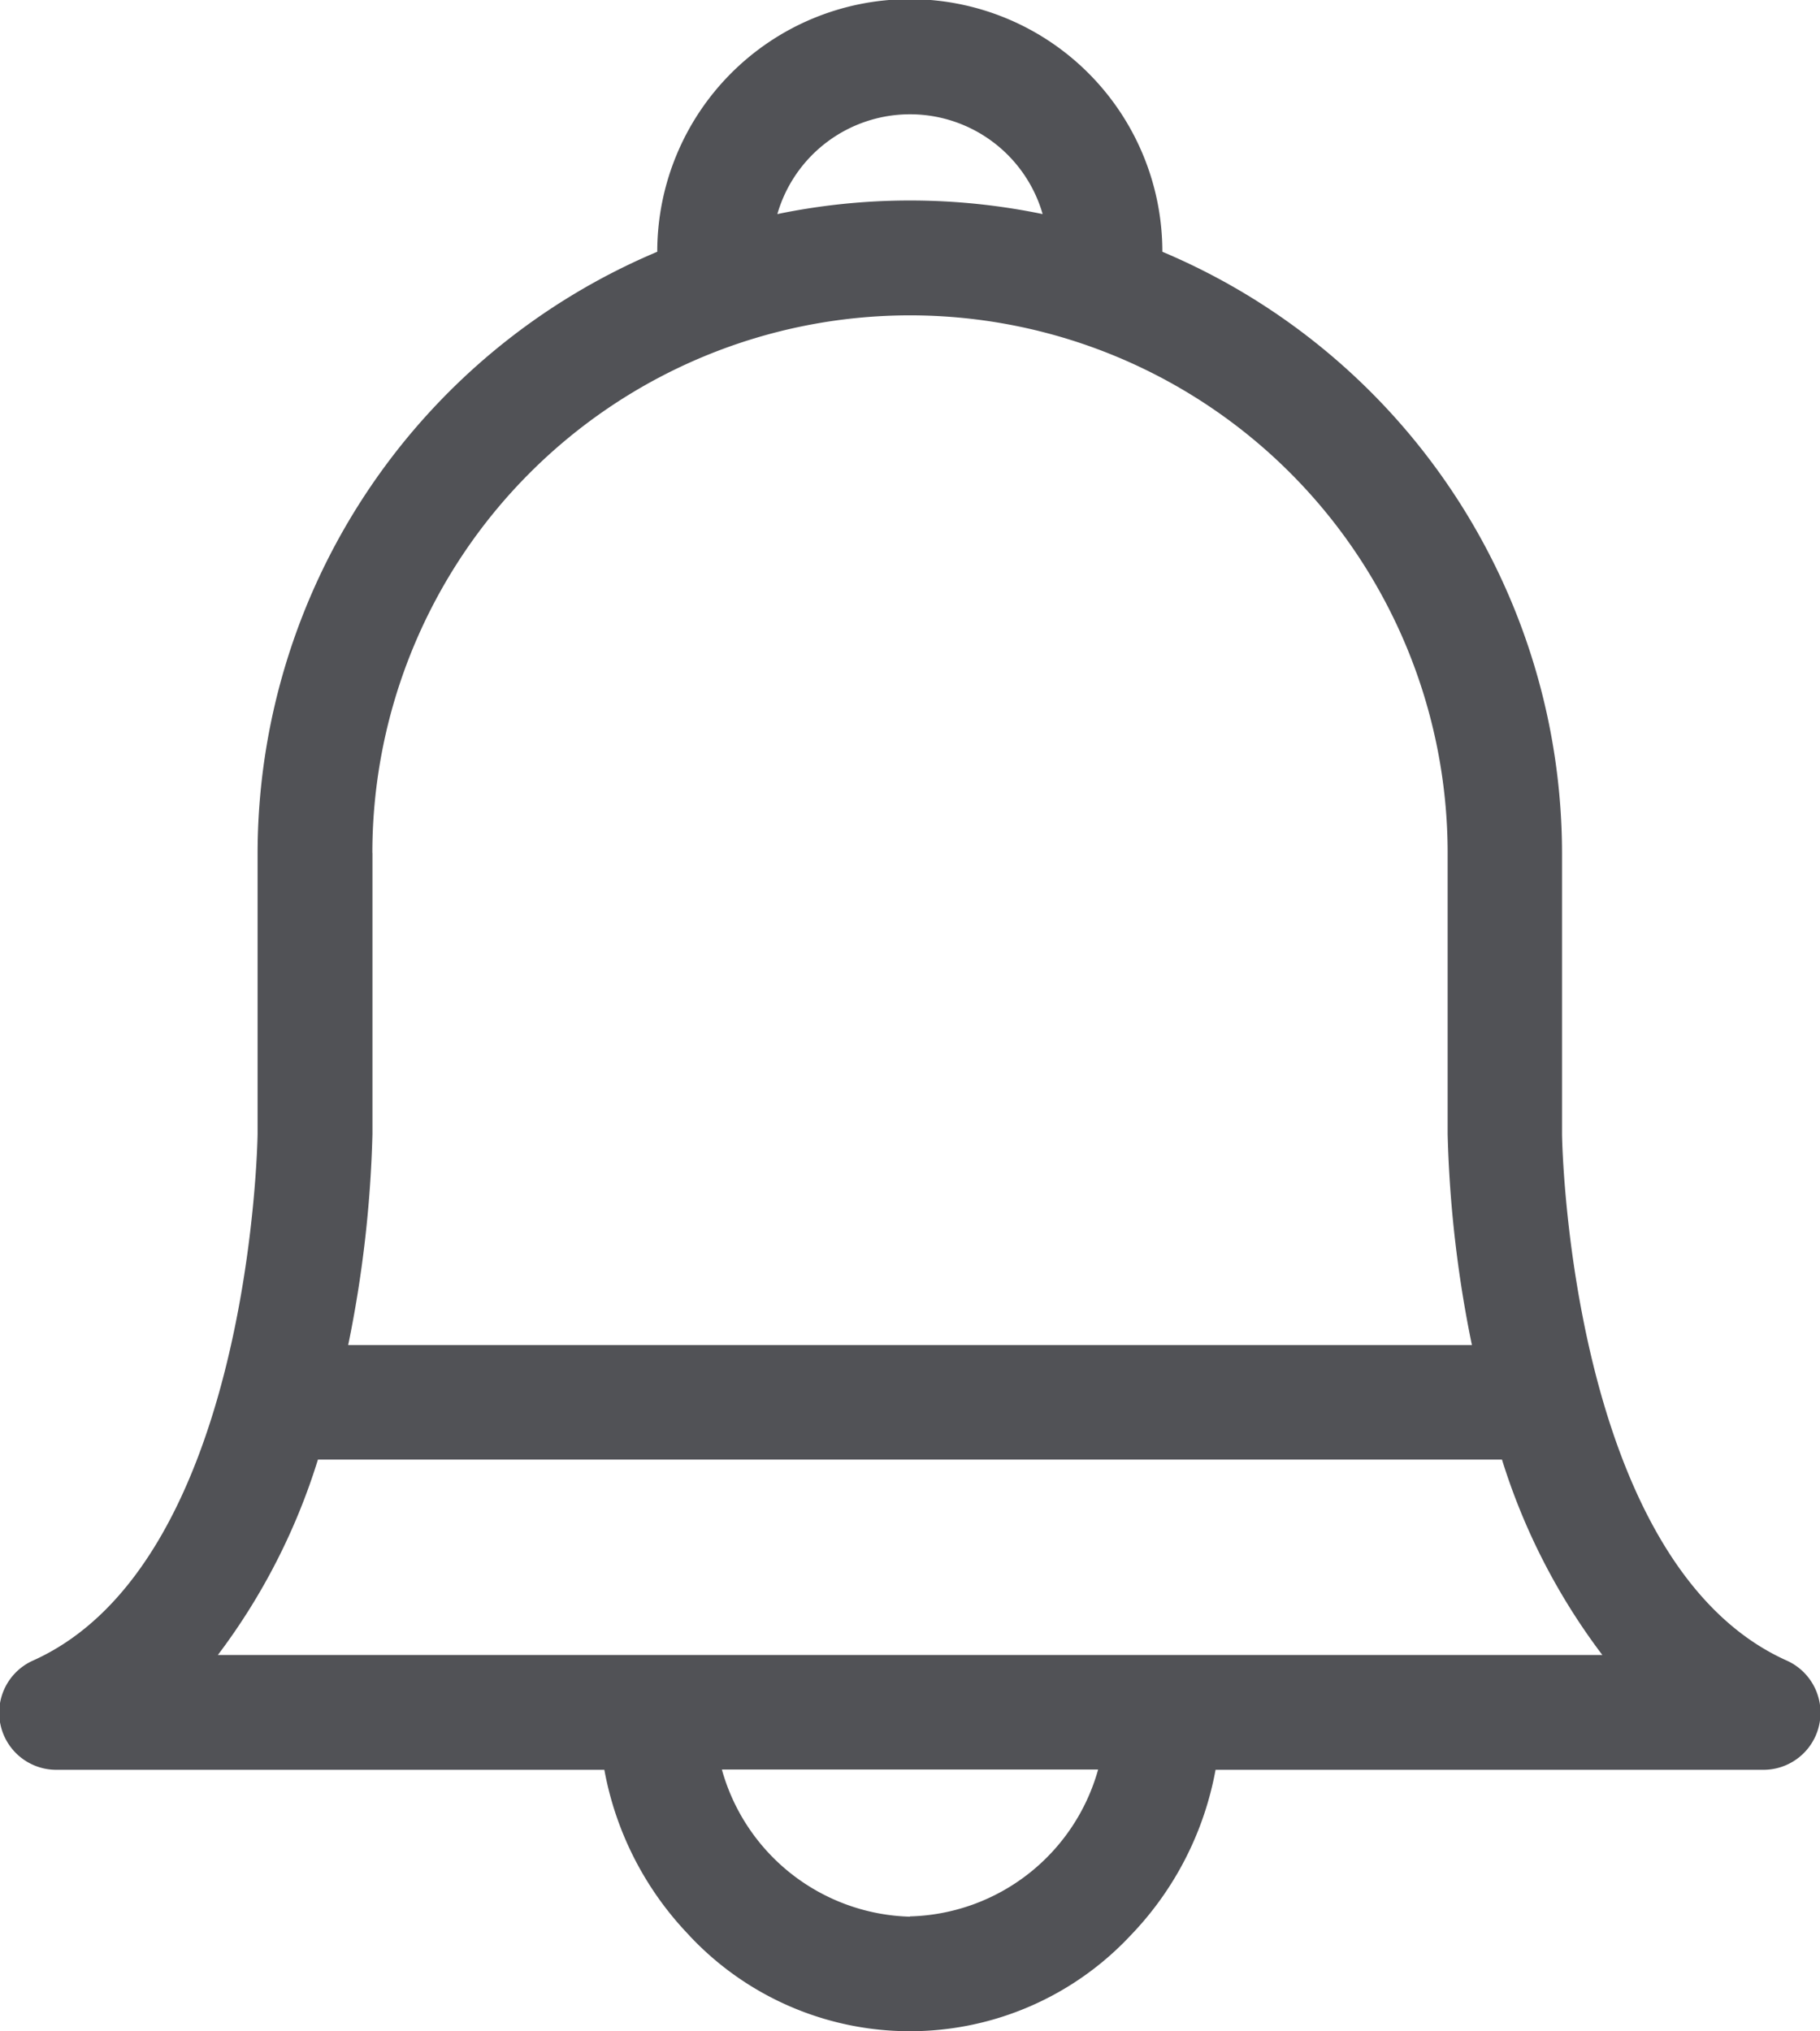 <svg xmlns="http://www.w3.org/2000/svg" width="19.126" height="21.339" viewBox="0 0 19.126 21.339">
  <path id="icon-pricealert" d="M1657.244,20.333a3.382,3.382,0,0,1-.893-1.74H1650.6a.6.6,0,0,1-.248-1.15c2.268-1.024,2.354-5.42,2.355-5.531V8.963a6.864,6.864,0,0,1,4.2-6.318,2.654,2.654,0,0,1,5.308,0,6.863,6.863,0,0,1,4.2,6.318v2.949c0,.111.088,4.507,2.356,5.531a.6.6,0,0,1-.248,1.15h-5.749a3.381,3.381,0,0,1-.893,1.74,3.175,3.175,0,0,1-4.638,0Zm2.319-.2a2.11,2.11,0,0,0,1.977-1.543h-3.954A2.111,2.111,0,0,0,1659.563,20.136Zm-7.276-2.746h14.552a6.685,6.685,0,0,1-1.055-2.053h-12.443A6.672,6.672,0,0,1,1652.287,17.39Zm1.627-8.427v2.953a12.576,12.576,0,0,1-.255,2.218h11.809a12.532,12.532,0,0,1-.255-2.213V8.963a5.65,5.65,0,0,0-11.3,0Zm7.043-6.711a1.451,1.451,0,0,0-2.788,0,6.883,6.883,0,0,1,2.788,0Z" transform="translate(-1650)" fill="#515256"/>
</svg>
